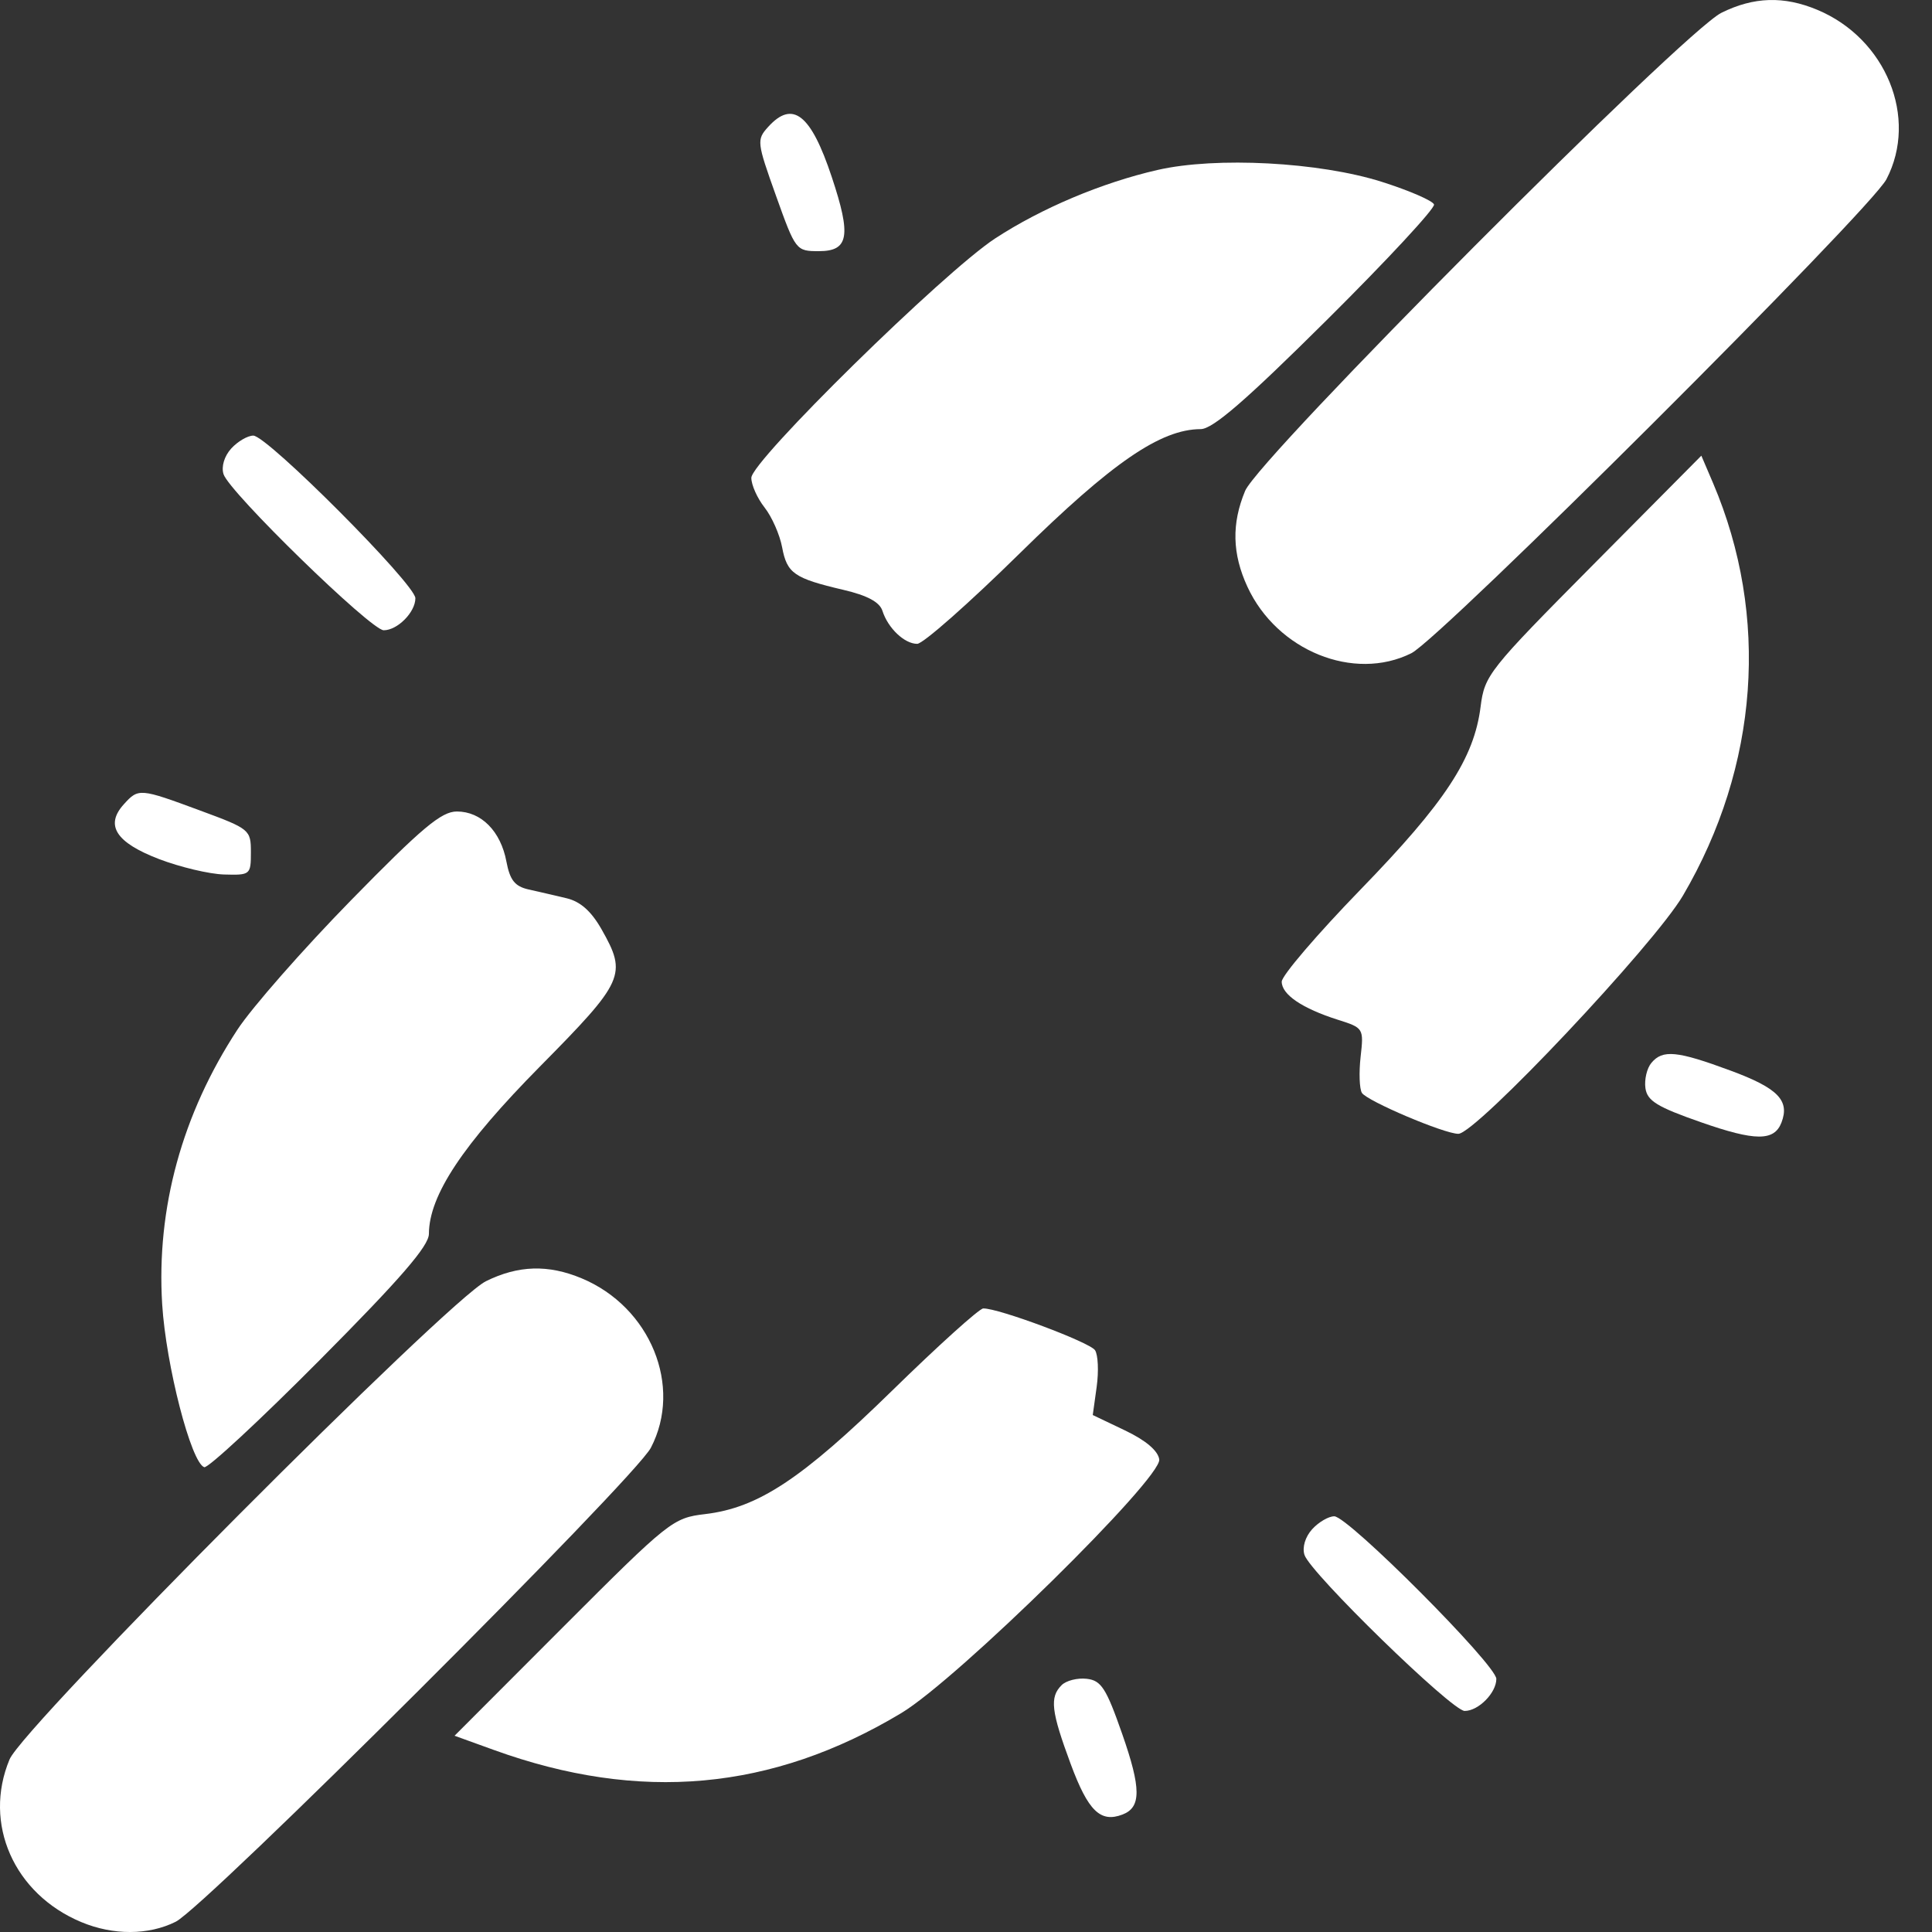 <?xml version="1.0" encoding="UTF-8"?> <svg xmlns="http://www.w3.org/2000/svg" width="36" height="36" viewBox="0 0 36 36" fill="none"><rect x="0" y="0" width="36" height="36" fill="#333333" stroke="none"/><path fill-rule="evenodd" clip-rule="evenodd" d="M4.308 8.358C4.179 8.5 4.121 8.696 4.165 8.835C4.271 9.171 6.912 11.744 7.15 11.744C7.407 11.744 7.74 11.407 7.74 11.147C7.74 10.887 4.979 8.117 4.72 8.117C4.614 8.117 4.428 8.226 4.308 8.358ZM2.307 14.987C1.953 15.378 2.159 15.699 2.962 16.007C3.354 16.157 3.9 16.287 4.175 16.295C4.664 16.309 4.675 16.3 4.675 15.881C4.675 15.462 4.655 15.445 3.737 15.106C2.602 14.686 2.581 14.684 2.307 14.987ZM6.538 16.778C5.646 17.69 4.696 18.772 4.426 19.183C3.393 20.759 2.912 22.514 3.022 24.303C3.093 25.443 3.561 27.257 3.806 27.339C3.875 27.362 4.845 26.462 5.961 25.339C7.462 23.828 7.991 23.217 7.992 22.992C7.995 22.275 8.621 21.331 10.061 19.873C11.635 18.28 11.688 18.161 11.21 17.318C11.017 16.978 10.814 16.798 10.555 16.737C10.349 16.688 10.031 16.614 9.85 16.574C9.593 16.516 9.502 16.401 9.436 16.053C9.33 15.488 8.967 15.121 8.513 15.121C8.224 15.121 7.862 15.425 6.538 16.778ZM9.054 23.874C8.348 24.224 0.434 32.167 0.178 32.784C-0.32 33.978 0.259 35.291 1.514 35.815C2.109 36.064 2.768 36.062 3.274 35.809C3.827 35.533 11.829 27.551 12.128 26.977C12.724 25.833 12.121 24.355 10.839 23.82C10.215 23.559 9.656 23.576 9.054 23.874ZM16.623 25.913C14.937 27.561 14.126 28.096 13.139 28.213C12.539 28.284 12.47 28.338 10.496 30.314L8.47 32.343L9.2 32.607C11.917 33.591 14.384 33.368 16.794 31.921C17.84 31.293 21.651 27.545 21.601 27.194C21.578 27.032 21.349 26.838 20.963 26.654L20.362 26.367L20.435 25.841C20.475 25.551 20.461 25.245 20.404 25.159C20.304 25.01 18.599 24.373 18.321 24.381C18.247 24.383 17.483 25.072 16.623 25.913ZM24.45 28.495C24.321 28.637 24.262 28.833 24.307 28.973C24.413 29.308 27.054 31.881 27.292 31.881C27.549 31.881 27.882 31.544 27.882 31.284C27.882 31.024 25.121 28.254 24.862 28.254C24.755 28.254 24.57 28.363 24.45 28.495ZM19.781 31.401C19.556 31.626 19.586 31.885 19.951 32.87C20.276 33.746 20.505 33.969 20.917 33.811C21.267 33.677 21.265 33.323 20.91 32.308C20.612 31.456 20.52 31.313 20.25 31.282C20.078 31.262 19.866 31.315 19.781 31.401Z" fill="white"></path><path d="M23.201 9.147C23.458 8.53 31.371 0.587 32.077 0.238C32.679 -0.06 33.239 -0.078 33.863 0.183C35.144 0.718 35.747 2.196 35.151 3.34C34.852 3.914 26.85 11.896 26.298 12.172C25.227 12.706 23.794 12.125 23.244 10.934C22.96 10.319 22.947 9.758 23.201 9.147Z" fill="white"></path><path d="M14.459 3.646C14.102 2.647 14.097 2.604 14.314 2.364C14.771 1.86 15.11 2.127 15.499 3.299C15.865 4.397 15.816 4.68 15.259 4.68C14.833 4.68 14.825 4.669 14.459 3.646Z" fill="white"></path><path d="M18.543 4.443C19.405 3.88 20.532 3.404 21.569 3.167C22.66 2.917 24.586 3.019 25.75 3.389C26.261 3.551 26.698 3.741 26.721 3.81C26.744 3.88 25.844 4.85 24.72 5.966C23.21 7.466 22.598 7.995 22.373 7.996C21.625 7.999 20.723 8.618 19 10.312C18.058 11.239 17.199 11.997 17.091 11.997C16.853 11.997 16.546 11.705 16.443 11.382C16.391 11.219 16.161 11.095 15.715 10.991C14.797 10.776 14.665 10.684 14.574 10.199C14.53 9.963 14.383 9.63 14.247 9.457C14.111 9.284 14 9.036 14 8.904C14 8.59 17.585 5.07 18.543 4.443Z" fill="white"></path><path d="M27.589 13.167C27.663 12.581 27.738 12.487 29.684 10.525L31.702 8.491L31.921 9.003C32.976 11.482 32.772 14.279 31.36 16.687C30.822 17.604 27.5 21.127 27.174 21.127C26.911 21.127 25.47 20.515 25.377 20.364C25.331 20.289 25.32 19.987 25.353 19.692C25.413 19.162 25.408 19.153 24.93 19.002C24.263 18.79 23.883 18.532 23.883 18.292C23.883 18.18 24.545 17.407 25.353 16.574C26.93 14.95 27.468 14.13 27.589 13.167Z" fill="white"></path><path d="M30.66 20.276C30.638 20.117 30.687 19.907 30.77 19.807C30.98 19.553 31.248 19.579 32.254 19.952C33.129 20.276 33.353 20.506 33.195 20.917C33.06 21.267 32.707 21.266 31.691 20.91C30.878 20.626 30.694 20.513 30.66 20.276Z" fill="white"></path></svg> 